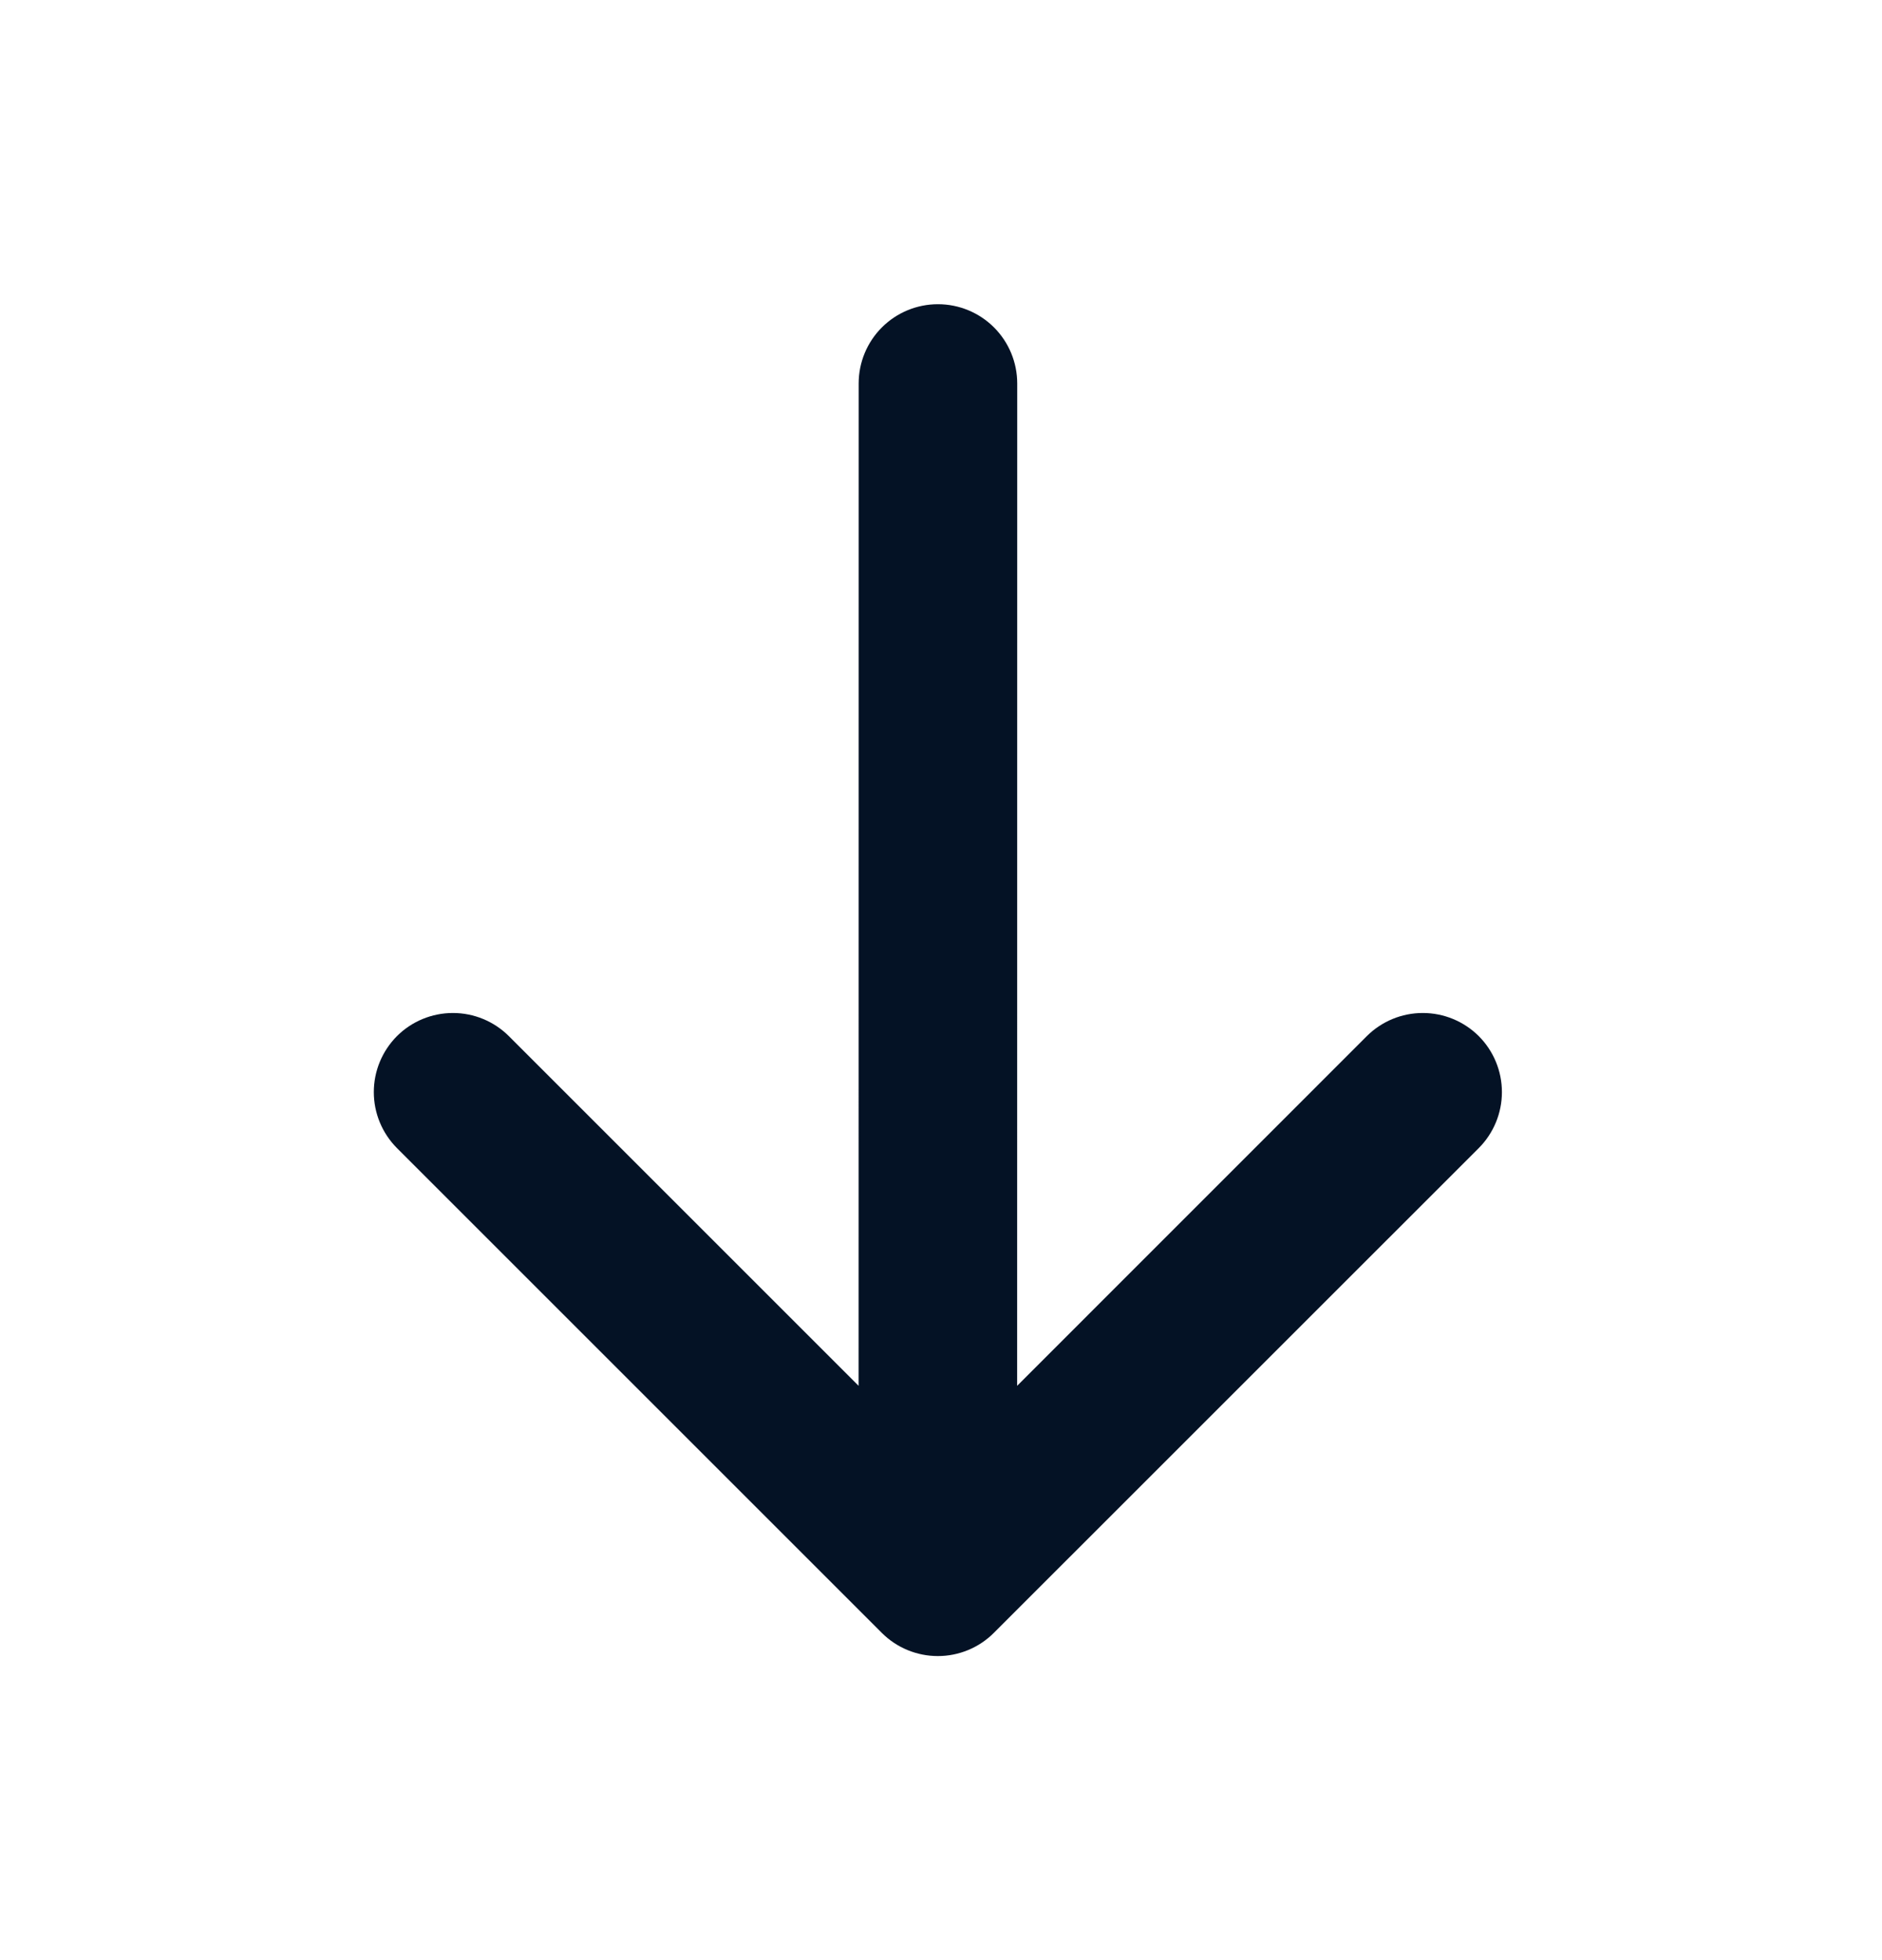 <svg width="24" height="25" viewBox="0 0 24 25" fill="none" xmlns="http://www.w3.org/2000/svg">
<path d="M11.246 20.827L5.062 14.643C4.873 14.453 4.767 14.197 4.767 13.929C4.767 13.661 4.873 13.405 5.062 13.215C5.251 13.026 5.508 12.92 5.776 12.92C6.043 12.92 6.3 13.026 6.489 13.215L10.949 17.675L10.95 4.891C10.95 4.622 11.057 4.365 11.246 4.176C11.436 3.986 11.693 3.88 11.961 3.88C12.229 3.88 12.486 3.986 12.676 4.176C12.865 4.365 12.972 4.622 12.972 4.891L12.971 17.675L17.43 13.215C17.62 13.026 17.876 12.92 18.144 12.92C18.412 12.92 18.668 13.026 18.858 13.215C19.047 13.405 19.153 13.661 19.153 13.929C19.153 14.197 19.047 14.453 18.858 14.643L12.673 20.827C12.484 21.016 12.227 21.122 11.96 21.122C11.692 21.122 11.435 21.016 11.246 20.827Z" fill="#041225"/>
</svg>
